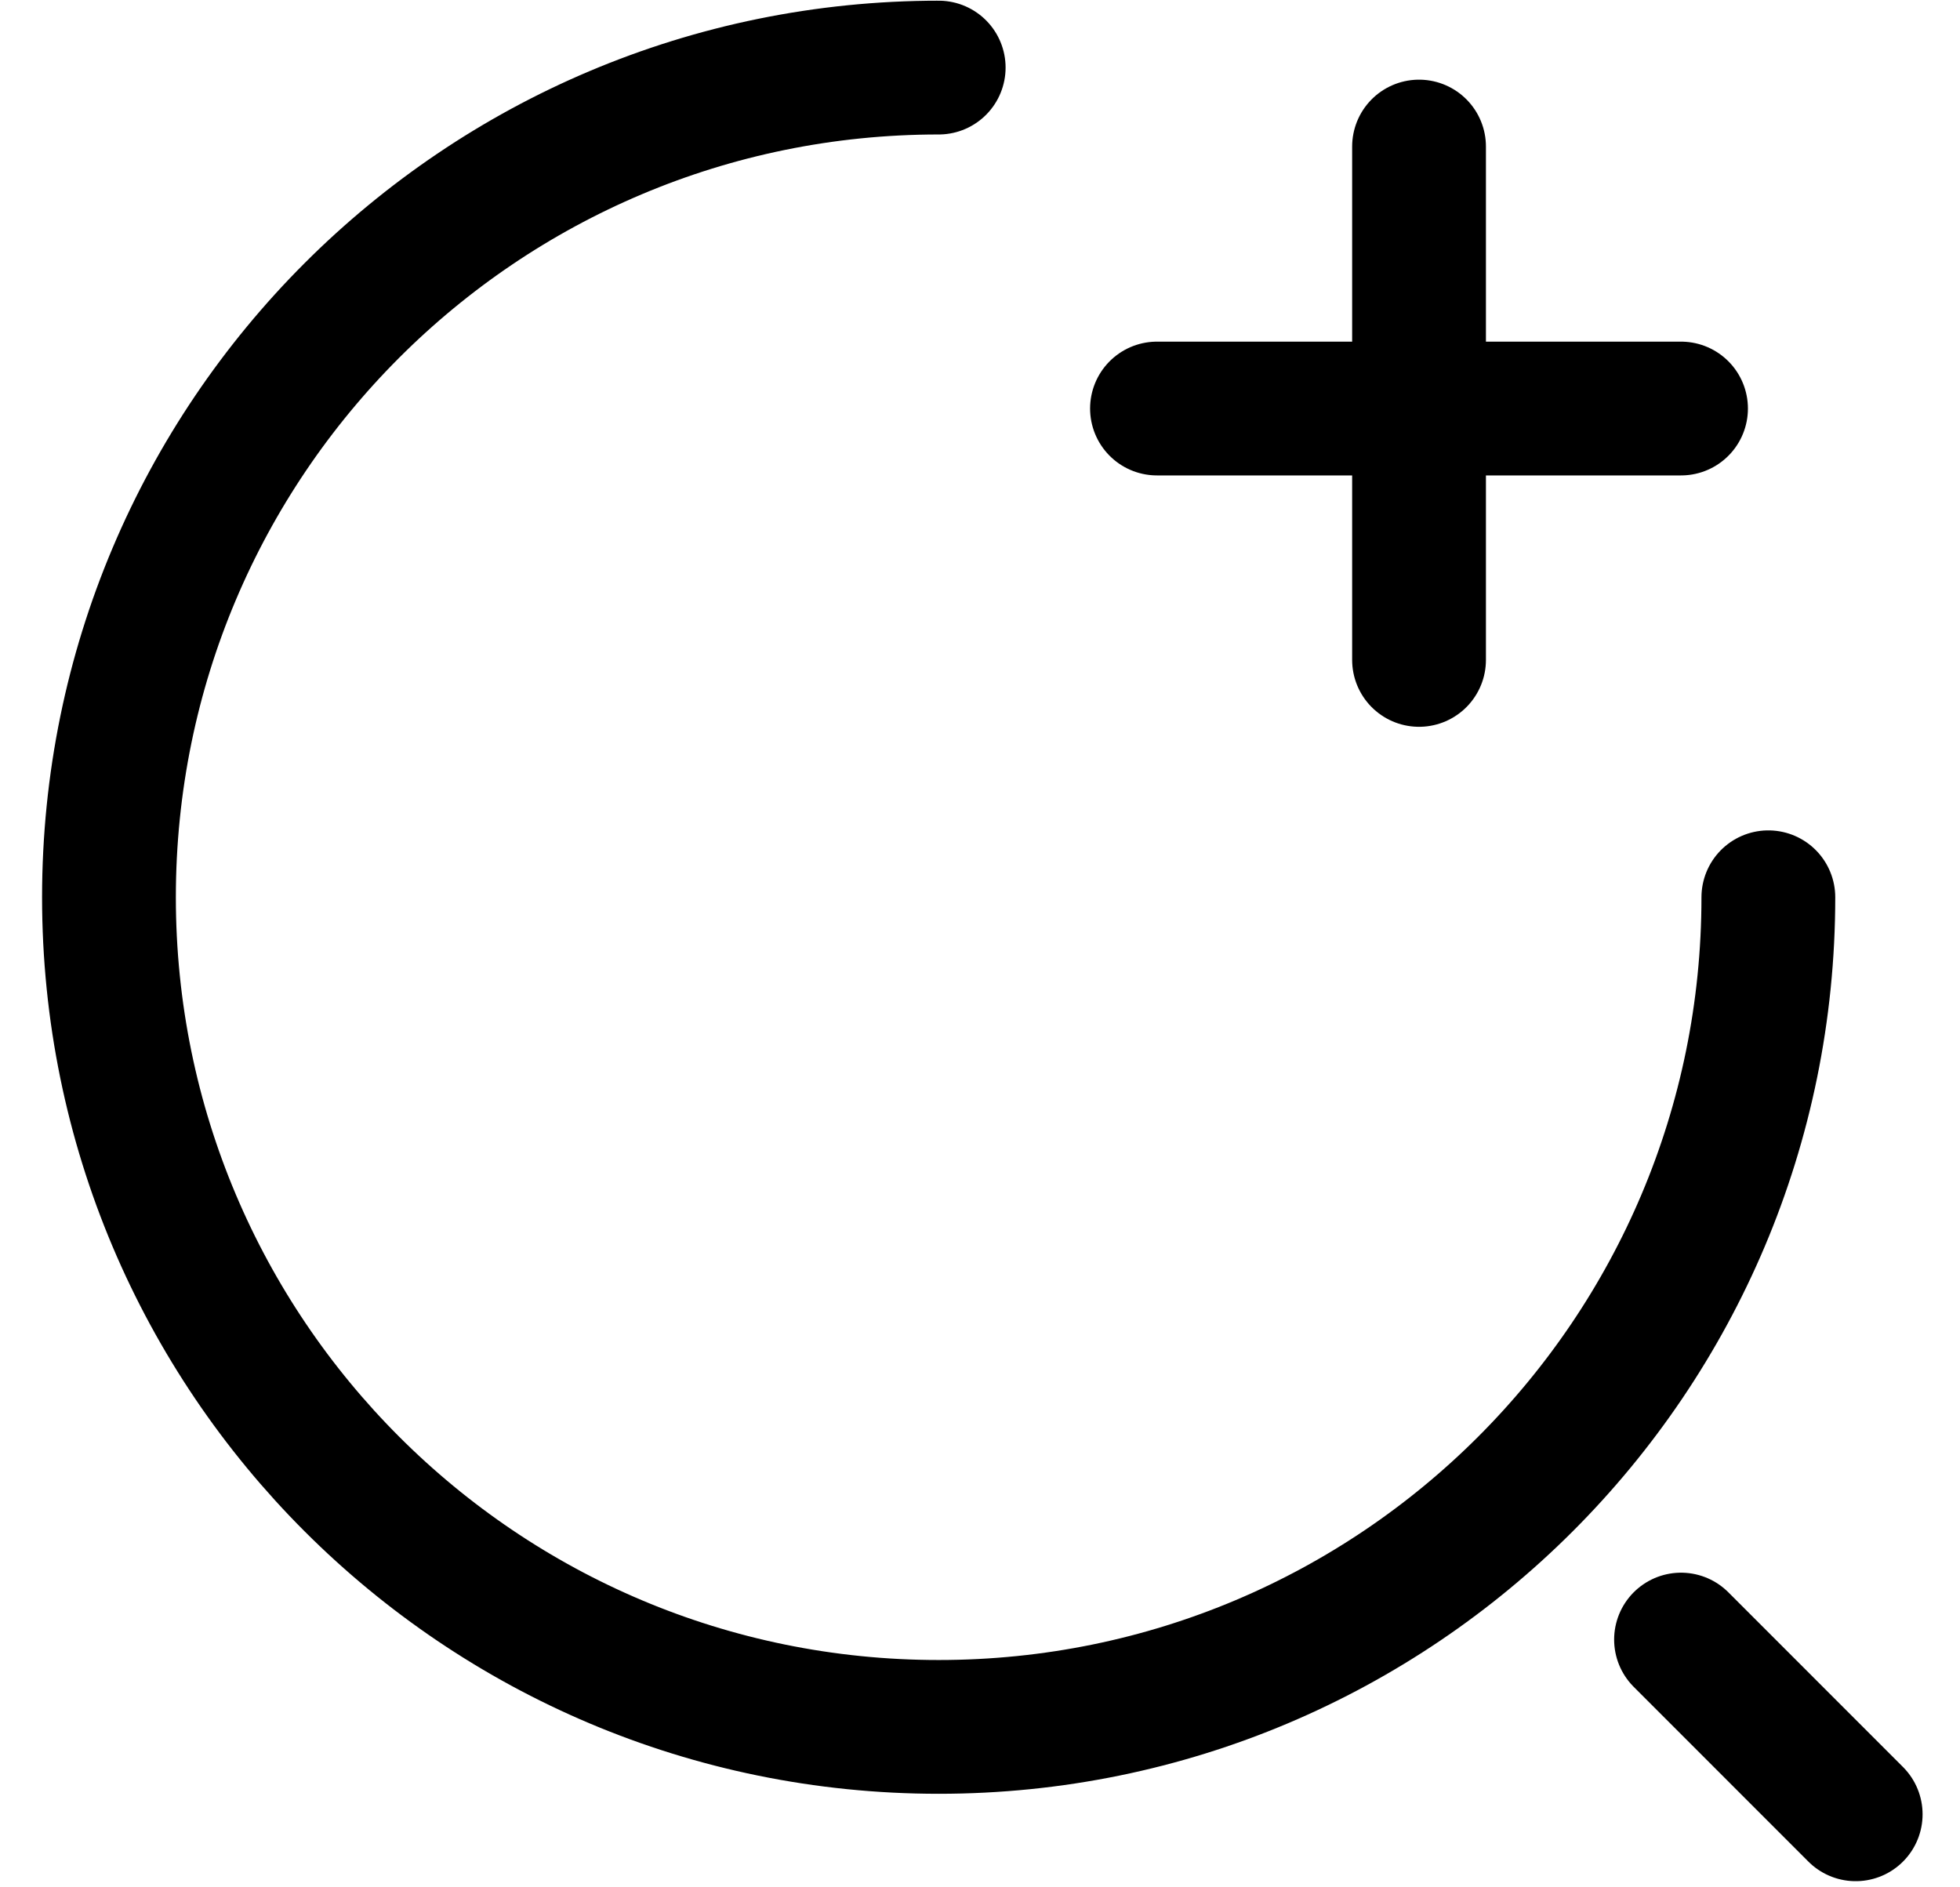 <svg width="27" height="26" viewBox="0 0 27 26" fill="none" xmlns="http://www.w3.org/2000/svg">
<path d="M15.938 5.628H19.548H23.157M24.36 12.361C24.36 18.677 19.247 23.79 12.931 23.79C6.614 23.79 1.501 18.677 1.501 12.361C1.501 6.044 6.614 0.931 12.931 0.931M25.563 24.994L23.157 22.587M19.548 9.091V5.555V2.019" stroke="black" stroke-width="1.843" stroke-linecap="round" stroke-linejoin="round"/>
</svg>
